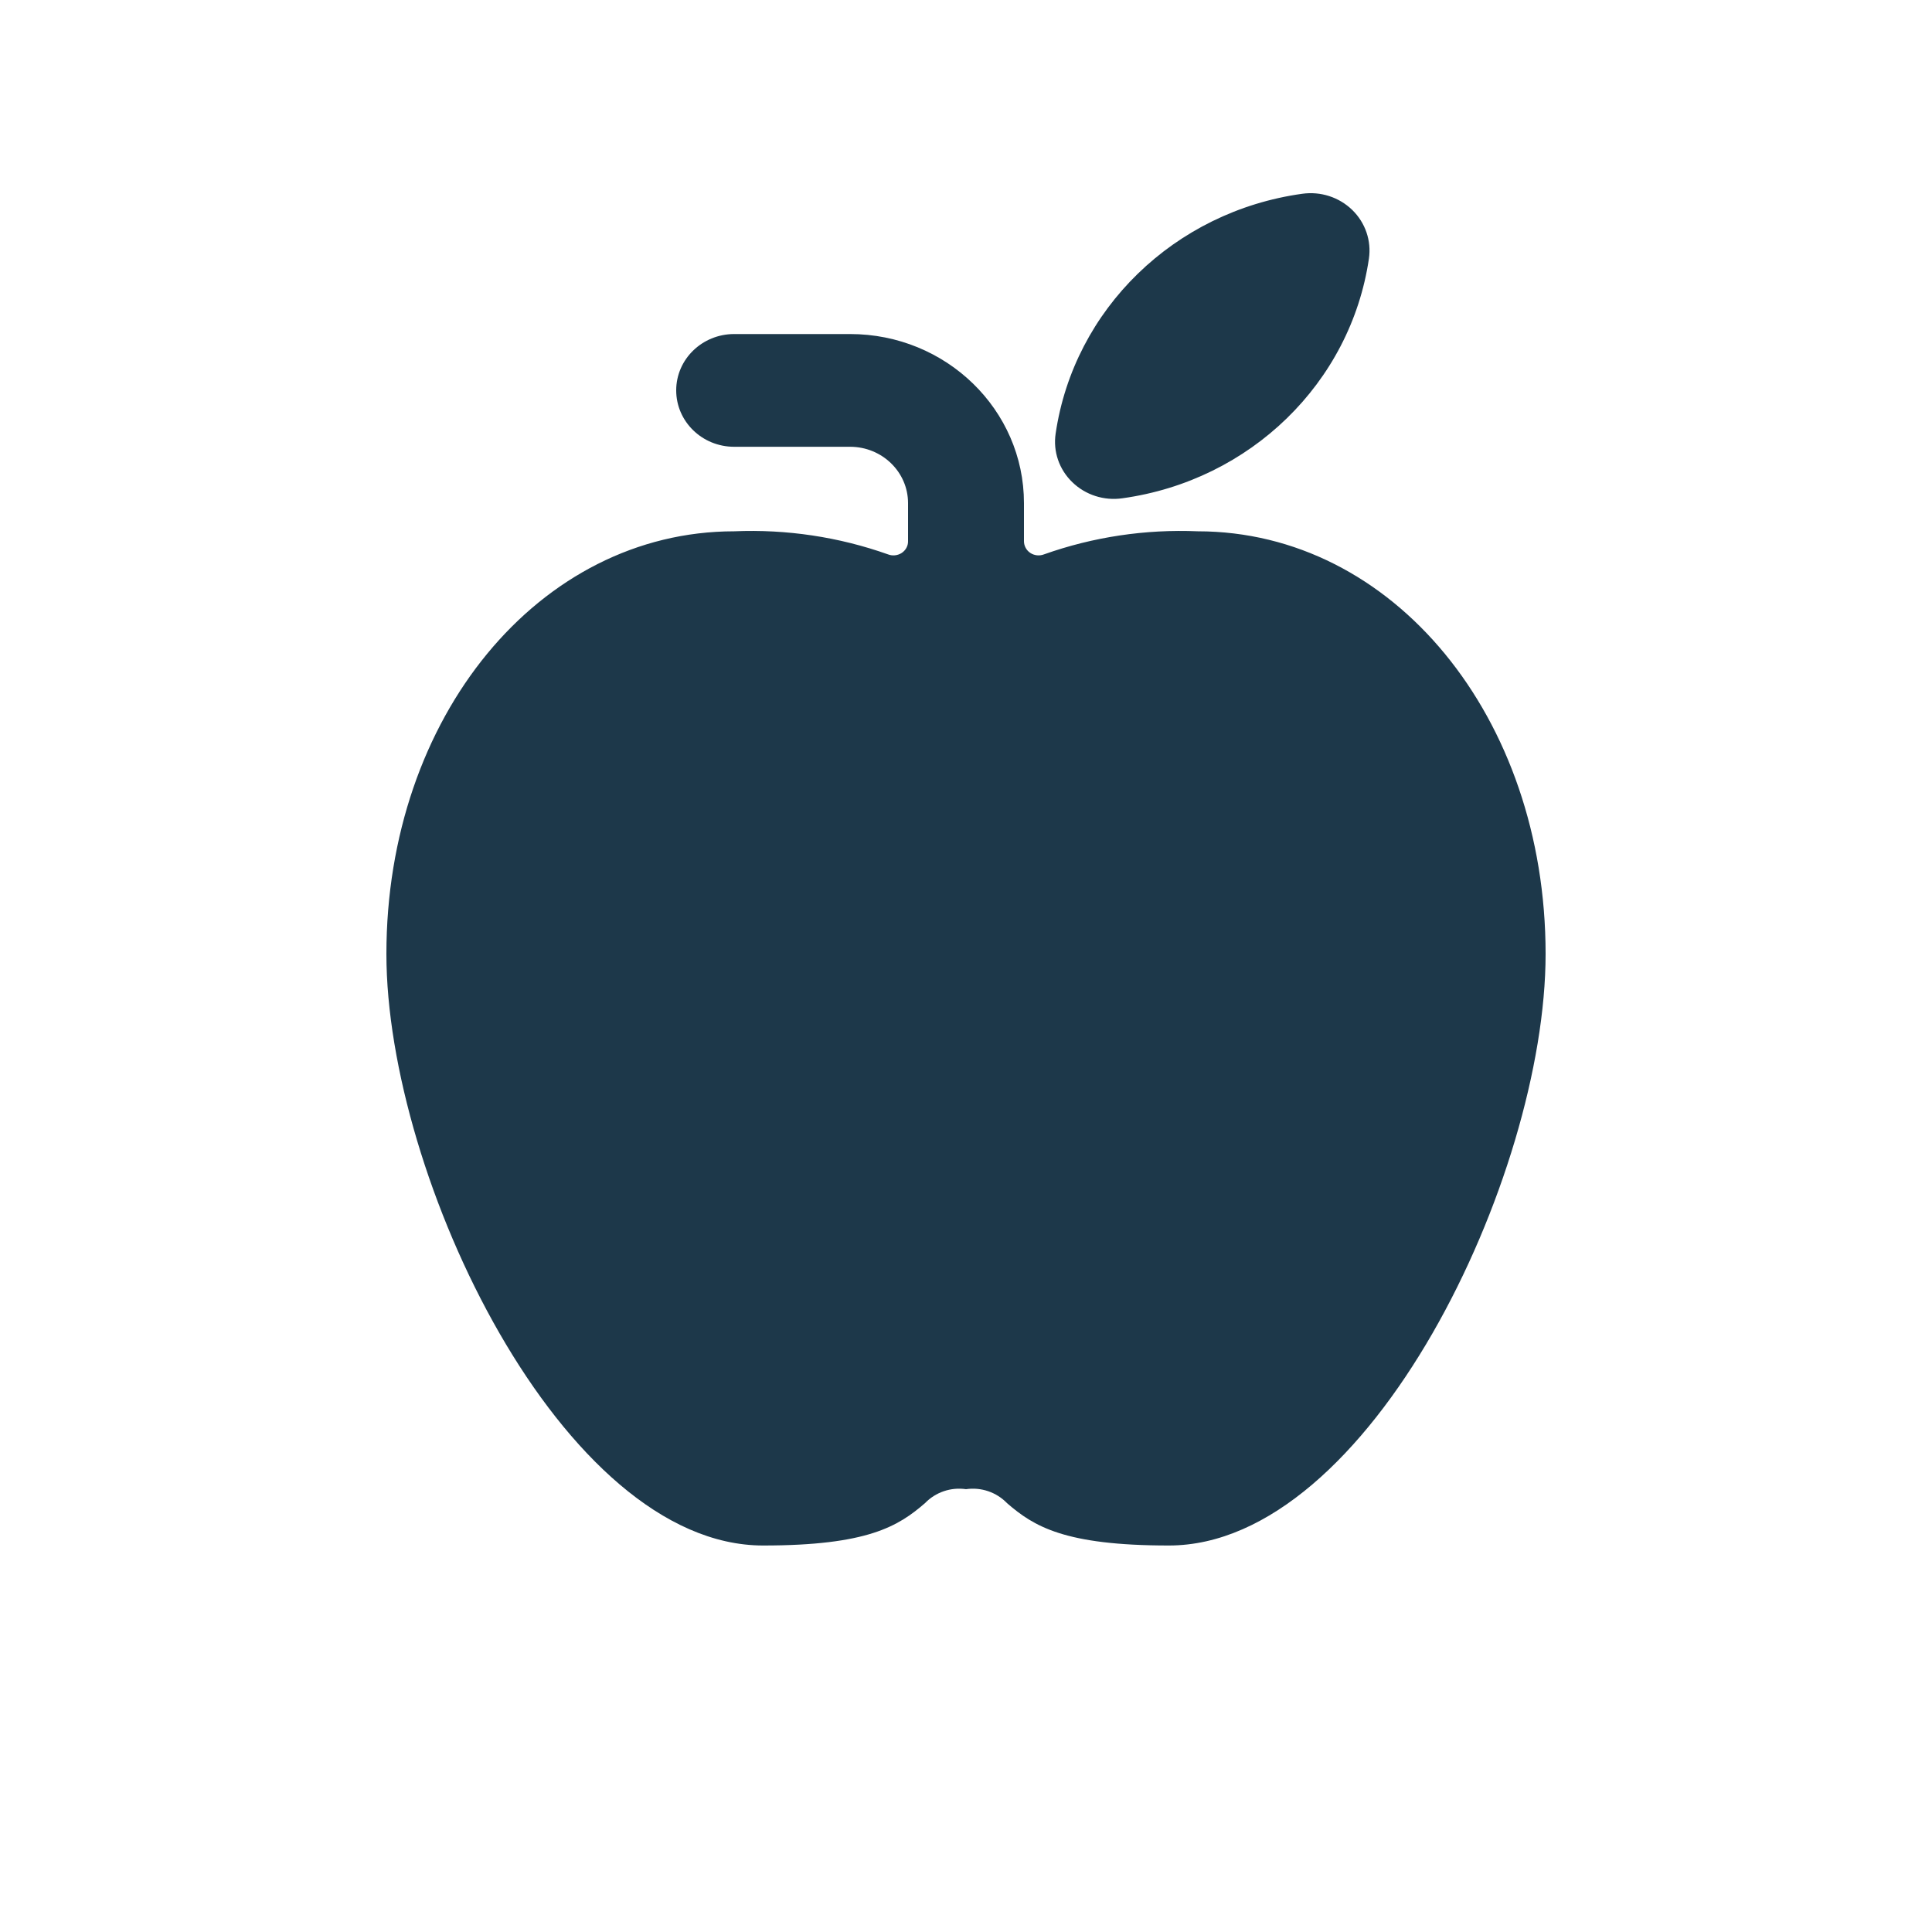 <svg width="20" height="20" viewBox="0 0 20 20" fill="none" xmlns="http://www.w3.org/2000/svg">
<path d="M8.8 3.458C9.794 3.458 10.6 4.242 10.6 5.208V5.603C10.6 5.651 10.625 5.697 10.666 5.724C10.707 5.751 10.76 5.757 10.807 5.739C11.316 5.558 11.858 5.477 12.4 5.5C14.419 5.501 16 7.422 16 9.875C16 12.183 14.177 15.999 12.1 15.999C11.019 15.999 10.701 15.8 10.424 15.56C10.315 15.447 10.157 15.393 10 15.416C9.843 15.393 9.685 15.447 9.576 15.56C9.299 15.8 8.98 15.999 7.9 15.999C5.823 15.999 4 12.183 4 9.875C4 7.422 5.581 5.501 7.6 5.5C8.142 5.477 8.683 5.558 9.193 5.739C9.239 5.757 9.292 5.751 9.333 5.725C9.375 5.698 9.401 5.652 9.4 5.603V5.208C9.4 4.886 9.131 4.625 8.8 4.625H7.6C7.268 4.625 7 4.363 7 4.041C7 3.719 7.269 3.458 7.6 3.458H8.8ZM13.48 2.006C13.671 1.979 13.862 2.041 13.998 2.173C14.134 2.305 14.198 2.492 14.171 2.677C13.982 3.963 12.943 4.974 11.62 5.158C11.43 5.186 11.237 5.124 11.101 4.992C10.964 4.86 10.9 4.673 10.928 4.488C11.117 3.201 12.157 2.19 13.48 2.006Z" fill="#1D384A"/>
</svg>
